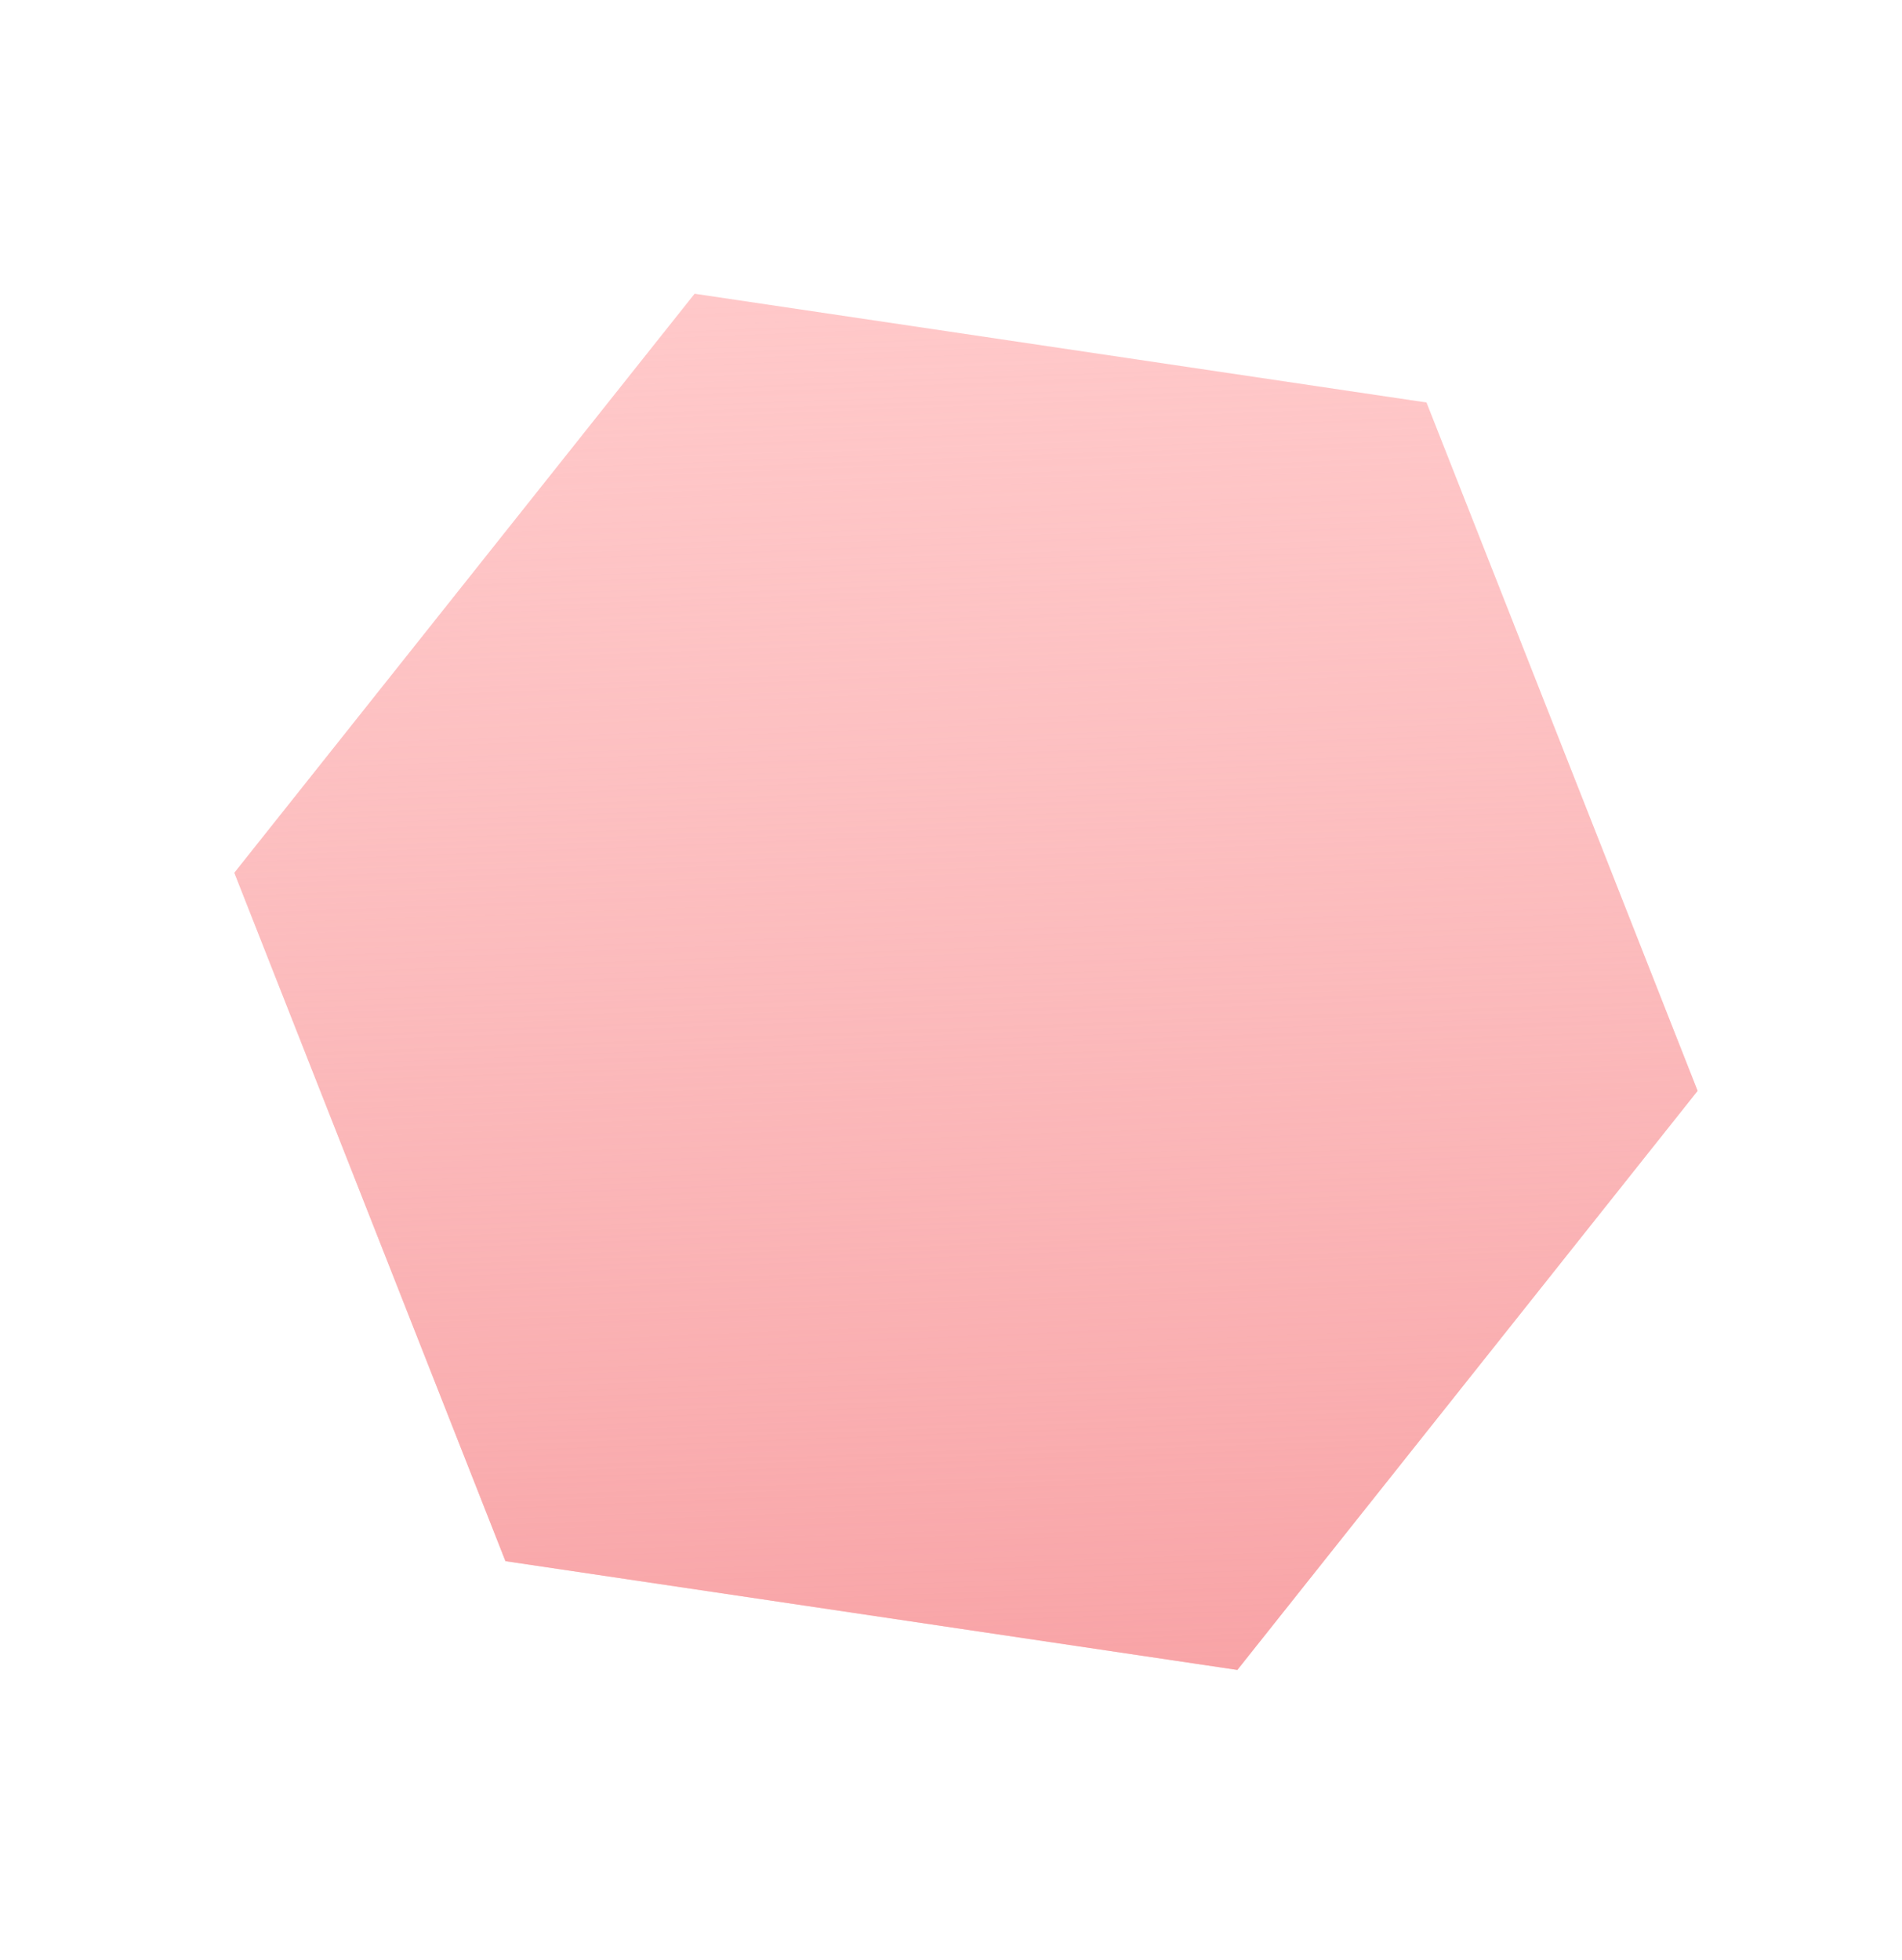 <?xml version="1.0" encoding="UTF-8"?> <!-- Generator: Adobe Illustrator 23.0.2, SVG Export Plug-In . SVG Version: 6.00 Build 0) --> <svg xmlns="http://www.w3.org/2000/svg" xmlns:xlink="http://www.w3.org/1999/xlink" id="Layer_1" x="0px" y="0px" viewBox="0 0 362 373" style="enable-background:new 0 0 362 373;" xml:space="preserve"> <style type="text/css"> .st0{fill:#FFC8C9;} .st1{fill:url(#SVGID_1_);} </style> <path class="st0" d="M271.5,76.6l51.6,131l-87.6,110.2L96.2,297.1l-51.6-131l87.6-110.2L271.5,76.6z"></path> <linearGradient id="SVGID_1_" gradientUnits="userSpaceOnUse" x1="178.875" y1="317.683" x2="189.405" y2="41.317" gradientTransform="matrix(1 0 0 -1 0 374)"> <stop offset="0" style="stop-color:#F8B5B6;stop-opacity:0"></stop> <stop offset="1" style="stop-color:#F8A1A4"></stop> </linearGradient> <path class="st1" d="M271.5,76.6l51.6,131l-87.6,110.2L96.2,297.1l-51.6-131l87.6-110.2L271.5,76.6z"></path> </svg> 